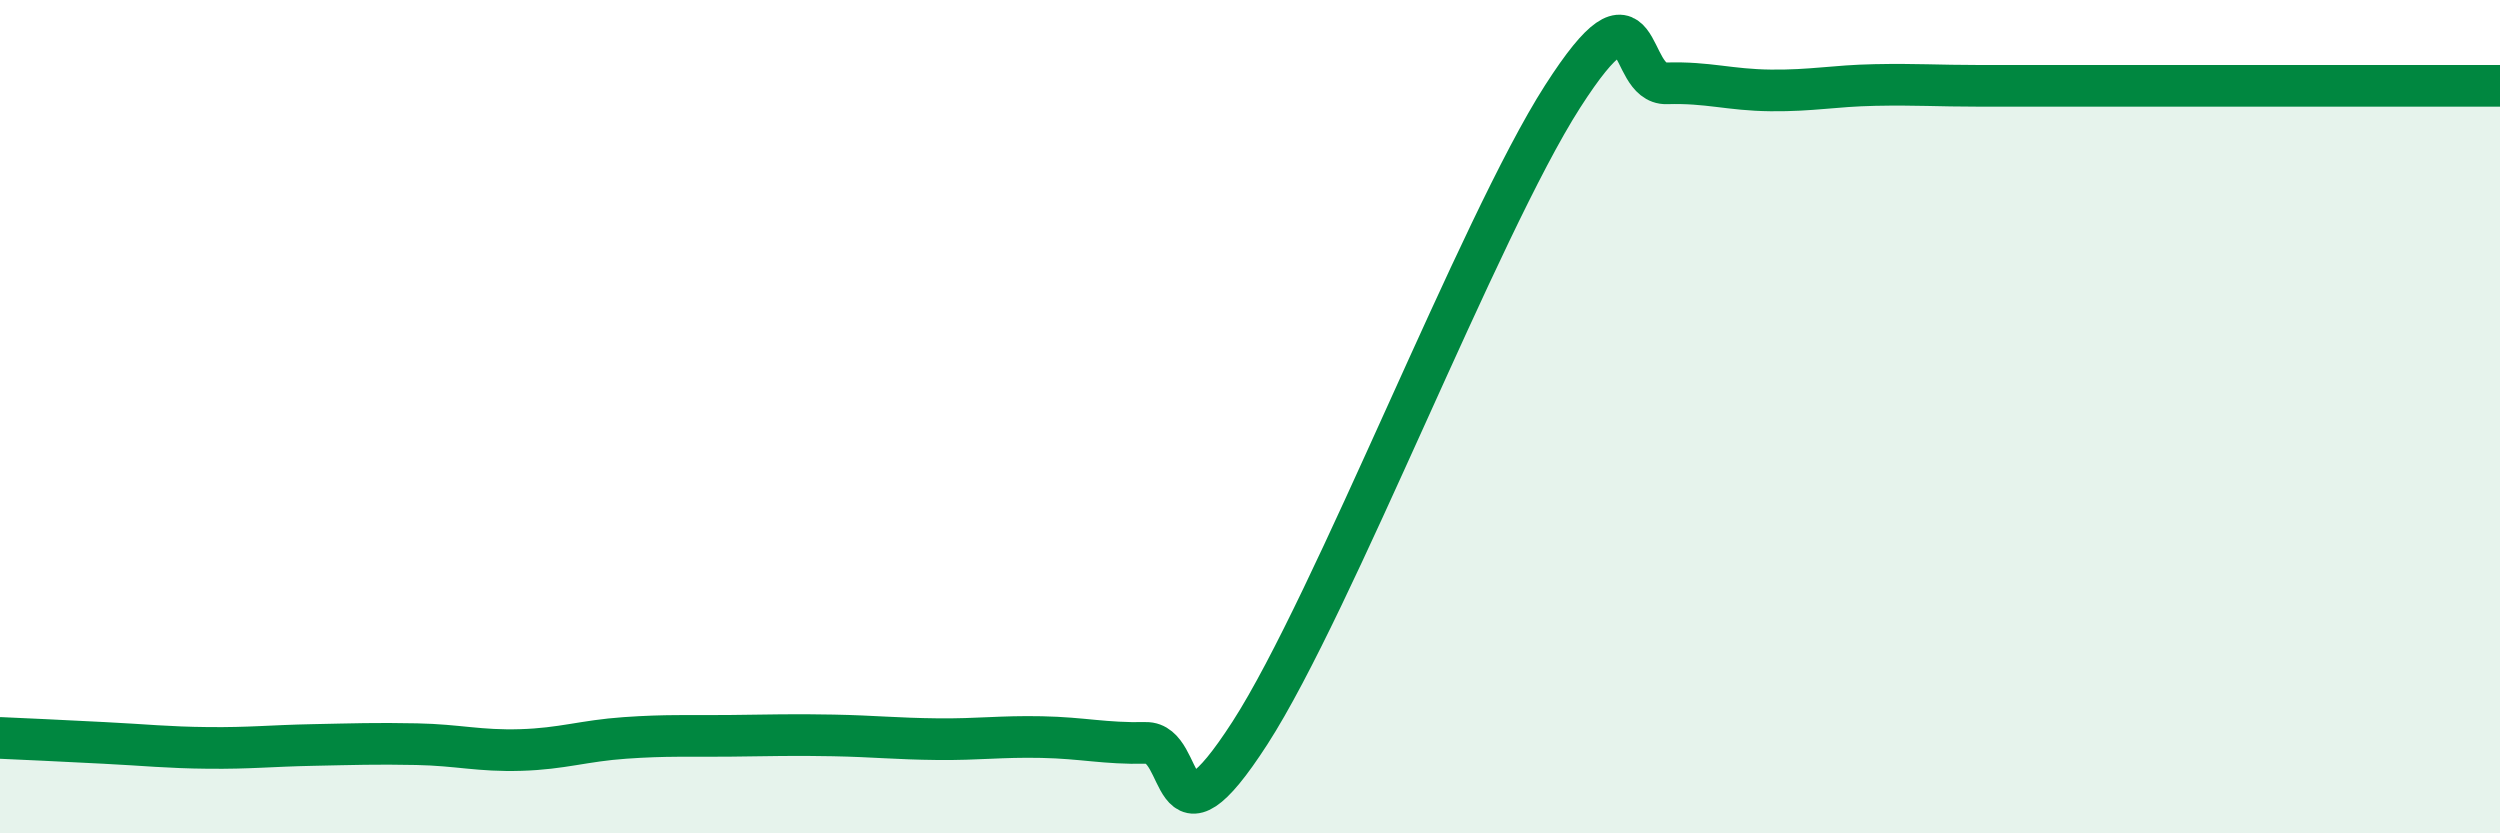 
    <svg width="60" height="20" viewBox="0 0 60 20" xmlns="http://www.w3.org/2000/svg">
      <path
        d="M 0,17.71 C 0.5,17.73 1.5,17.78 2.5,17.83 C 3.5,17.88 4,17.94 5,17.95 C 6,17.96 6.5,17.9 7.5,17.88 C 8.5,17.86 9,17.84 10,17.86 C 11,17.88 11.5,18.03 12.5,18 C 13.5,17.97 14,17.78 15,17.71 C 16,17.64 16.5,17.67 17.5,17.66 C 18.5,17.65 19,17.63 20,17.65 C 21,17.67 21.5,17.73 22.5,17.74 C 23.5,17.75 24,17.67 25,17.69 C 26,17.71 26.5,17.85 27.5,17.83 C 28.5,17.81 28,20.69 30,17.59 C 32,14.49 35.5,5.44 37.5,2.32 C 39.5,-0.8 39,2.03 40,2 C 41,1.97 41.5,2.16 42.5,2.17 C 43.5,2.18 44,2.06 45,2.04 C 46,2.02 46.5,2.06 47.5,2.06 C 48.5,2.06 49,2.06 50,2.06 C 51,2.06 51.5,2.06 52.5,2.06 C 53.5,2.06 53.5,2.06 55,2.06 C 56.5,2.06 59,2.06 60,2.06L60 20L0 20Z"
        fill="#008740"
        opacity="0.1"
        stroke-linecap="round"
        stroke-linejoin="round"
      />
      <path
        d="M 0,17.71 C 0.5,17.73 1.5,17.78 2.5,17.83 C 3.5,17.88 4,17.94 5,17.95 C 6,17.96 6.5,17.9 7.5,17.88 C 8.5,17.86 9,17.84 10,17.86 C 11,17.88 11.5,18.03 12.5,18 C 13.5,17.97 14,17.78 15,17.71 C 16,17.64 16.5,17.67 17.5,17.66 C 18.5,17.65 19,17.63 20,17.65 C 21,17.67 21.5,17.73 22.5,17.74 C 23.5,17.75 24,17.67 25,17.69 C 26,17.71 26.5,17.85 27.5,17.83 C 28.5,17.81 28,20.69 30,17.59 C 32,14.49 35.5,5.44 37.5,2.32 C 39.5,-0.8 39,2.03 40,2 C 41,1.97 41.5,2.16 42.5,2.17 C 43.5,2.18 44,2.06 45,2.04 C 46,2.02 46.5,2.06 47.5,2.06 C 48.5,2.06 49,2.06 50,2.06 C 51,2.06 51.5,2.06 52.5,2.06 C 53.5,2.06 53.5,2.06 55,2.06 C 56.5,2.06 59,2.06 60,2.06"
        stroke="#008740"
        stroke-width="1"
        fill="none"
        stroke-linecap="round"
        stroke-linejoin="round"
      />
    </svg>
  